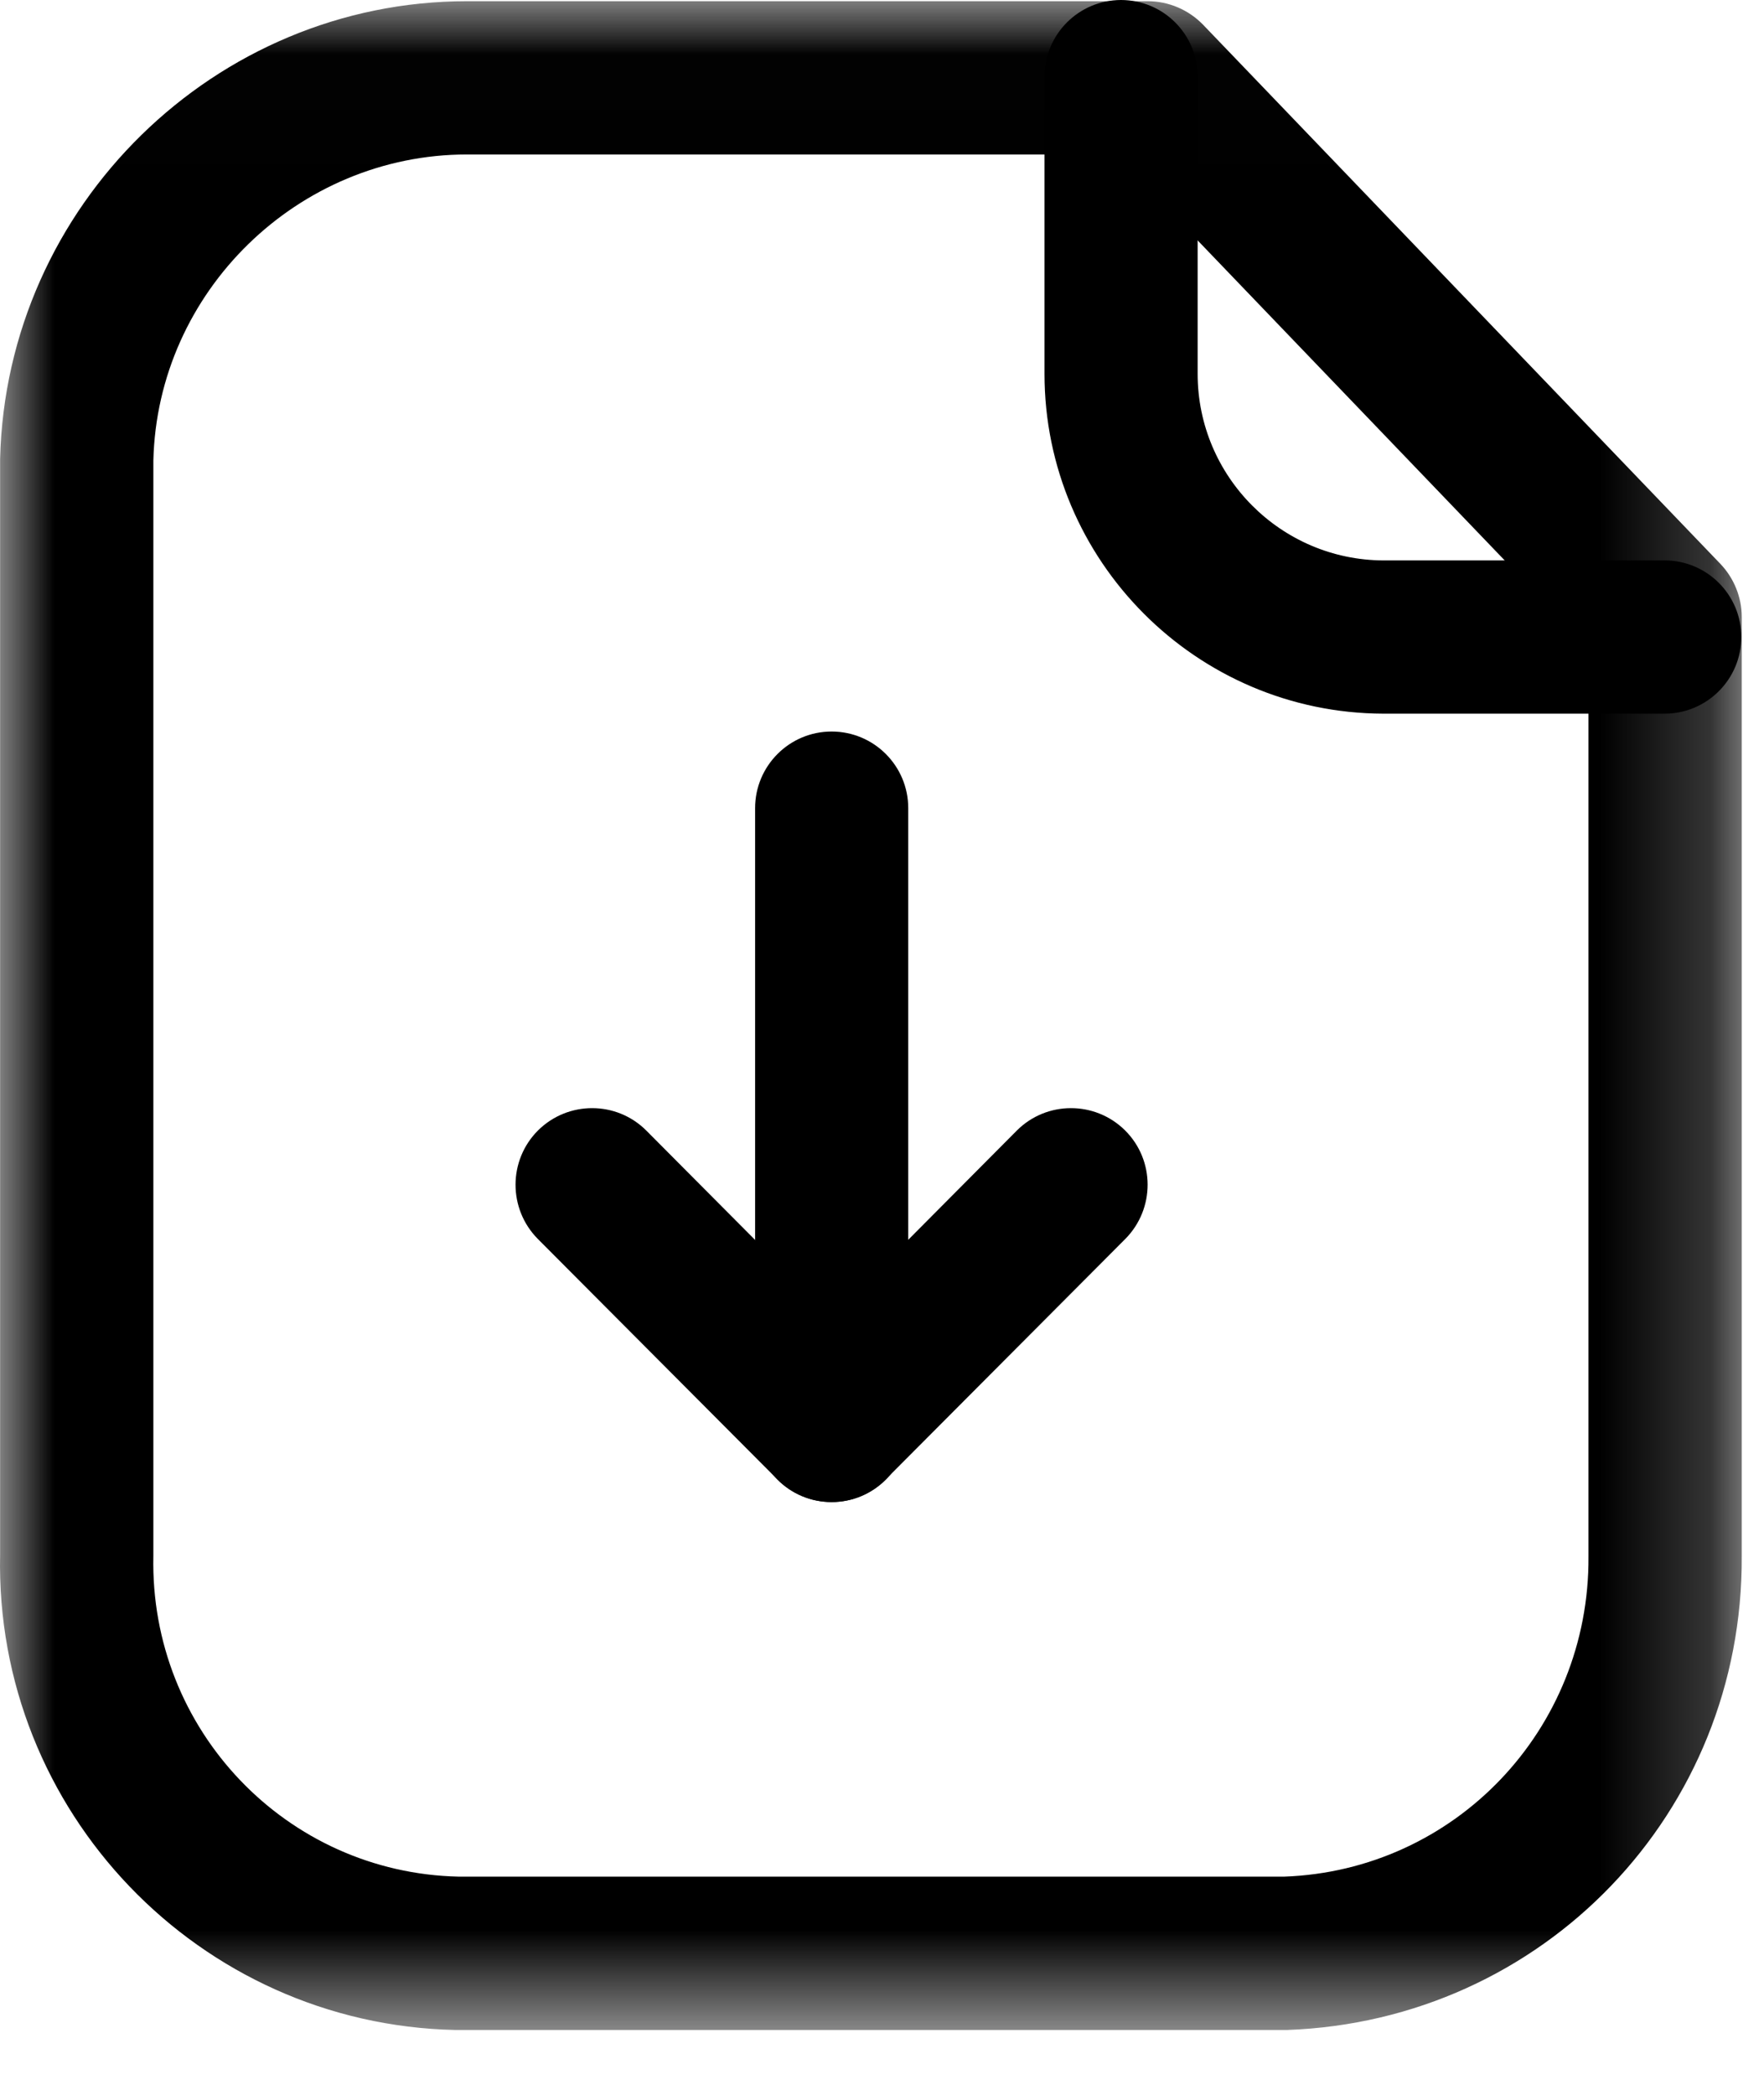 <svg width="16" height="19" viewBox="0 0 16 19" fill="none" xmlns="http://www.w3.org/2000/svg">
<mask id="mask0_121_1409" style="mask-type:alpha" maskUnits="userSpaceOnUse" x="0" y="0" width="16" height="19">
<path fill-rule="evenodd" clip-rule="evenodd" d="M0 0.011H15.798V18.412H0V0.011Z" fill="white"/>
</mask>
<g mask="url(#mask0_121_1409)">
<path fill-rule="evenodd" clip-rule="evenodd" d="M4.237 1.401C2.702 1.401 1.427 2.645 1.391 4.178V14.113C1.357 15.69 2.599 16.987 4.16 17.021H11.648C13.194 16.966 14.418 15.69 14.408 14.118V5.875L10.115 1.401H4.248H4.237ZM4.248 18.412H4.131C1.804 18.362 -0.049 16.427 0.001 14.099V4.162C0.056 1.863 1.953 0.011 4.234 0.011H4.251H10.411C10.599 0.011 10.78 0.088 10.912 0.224L15.605 5.115C15.728 5.244 15.798 5.417 15.798 5.596V14.114C15.812 16.439 14 18.329 11.672 18.412H4.248Z" fill="black"/>
</g>
<path fill-rule="evenodd" clip-rule="evenodd" d="M15.099 6.473H12.548C10.851 6.468 9.474 5.085 9.474 3.391V0.695C9.474 0.311 9.785 0 10.168 0C10.552 0 10.863 0.311 10.863 0.695V3.391C10.863 4.322 11.619 5.08 12.549 5.083H15.099C15.482 5.083 15.794 5.394 15.794 5.778C15.794 6.161 15.482 6.473 15.099 6.473Z" fill="black"/>
<path fill-rule="evenodd" clip-rule="evenodd" d="M7.543 13.624C7.16 13.624 6.849 13.313 6.849 12.929V7.33C6.849 6.946 7.16 6.635 7.543 6.635C7.927 6.635 8.238 6.946 8.238 7.33V12.929C8.238 13.313 7.927 13.624 7.543 13.624Z" fill="black"/>
<path fill-rule="evenodd" clip-rule="evenodd" d="M7.543 13.623C7.358 13.623 7.18 13.55 7.051 13.418L4.878 11.237C4.608 10.964 4.609 10.524 4.88 10.253C5.152 9.983 5.592 9.983 5.863 10.255L7.543 11.944L9.222 10.255C9.493 9.983 9.933 9.983 10.205 10.253C10.477 10.524 10.477 10.964 10.207 11.237L8.034 13.418C7.905 13.55 7.727 13.623 7.543 13.623Z" fill="black"/>
</svg>
